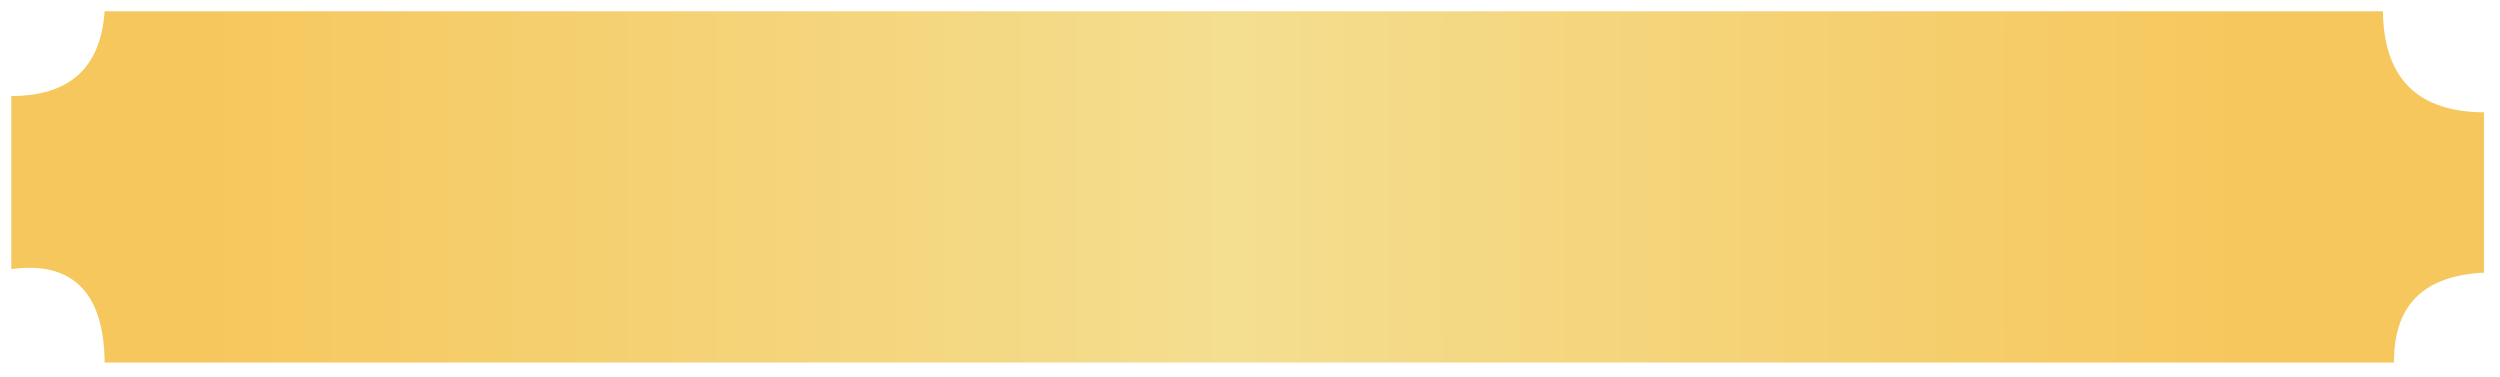 <svg xmlns="http://www.w3.org/2000/svg" xmlns:xlink="http://www.w3.org/1999/xlink" width="444" height="67" viewBox="0 0 444 67">
  <defs>
    <linearGradient id="linear-gradient" x1="0.068" y1="0.5" x2="0.911" y2="0.5" gradientUnits="objectBoundingBox">
      <stop offset="0" stop-color="#f6c75d"/>
      <stop offset="0.506" stop-color="#f4de90"/>
      <stop offset="1" stop-color="#f6c75d"/>
    </linearGradient>
    <clipPath id="clip-path">
      <rect id="Rectangle_7210" data-name="Rectangle 7210" width="439.147" height="62.387" fill="url(#linear-gradient)"/>
    </clipPath>
    <clipPath id="clip-Cantact_card">
      <rect width="444" height="67"/>
    </clipPath>
  </defs>
  <g id="Cantact_card" data-name="Cantact card" clip-path="url(#clip-Cantact_card)">
    <g id="Group_33864" data-name="Group 33864" transform="translate(2 2)">
      <g id="Group_33837" data-name="Group 33837" clip-path="url(#clip-path)">
        <path id="Path_258900" data-name="Path 258900" d="M16.584,0H421.2c.164,12.169,6.41,17.874,17.95,17.95V46.42c-10.13.514-16.055,5.234-15.967,15.967H16.584C16.468,49.278,10.247,44.39,0,45.8V15.052c10.113,0,15.866-4.775,16.584-15.052" fill="url(#linear-gradient)"/>
      </g>
    </g>
  </g>
</svg>

